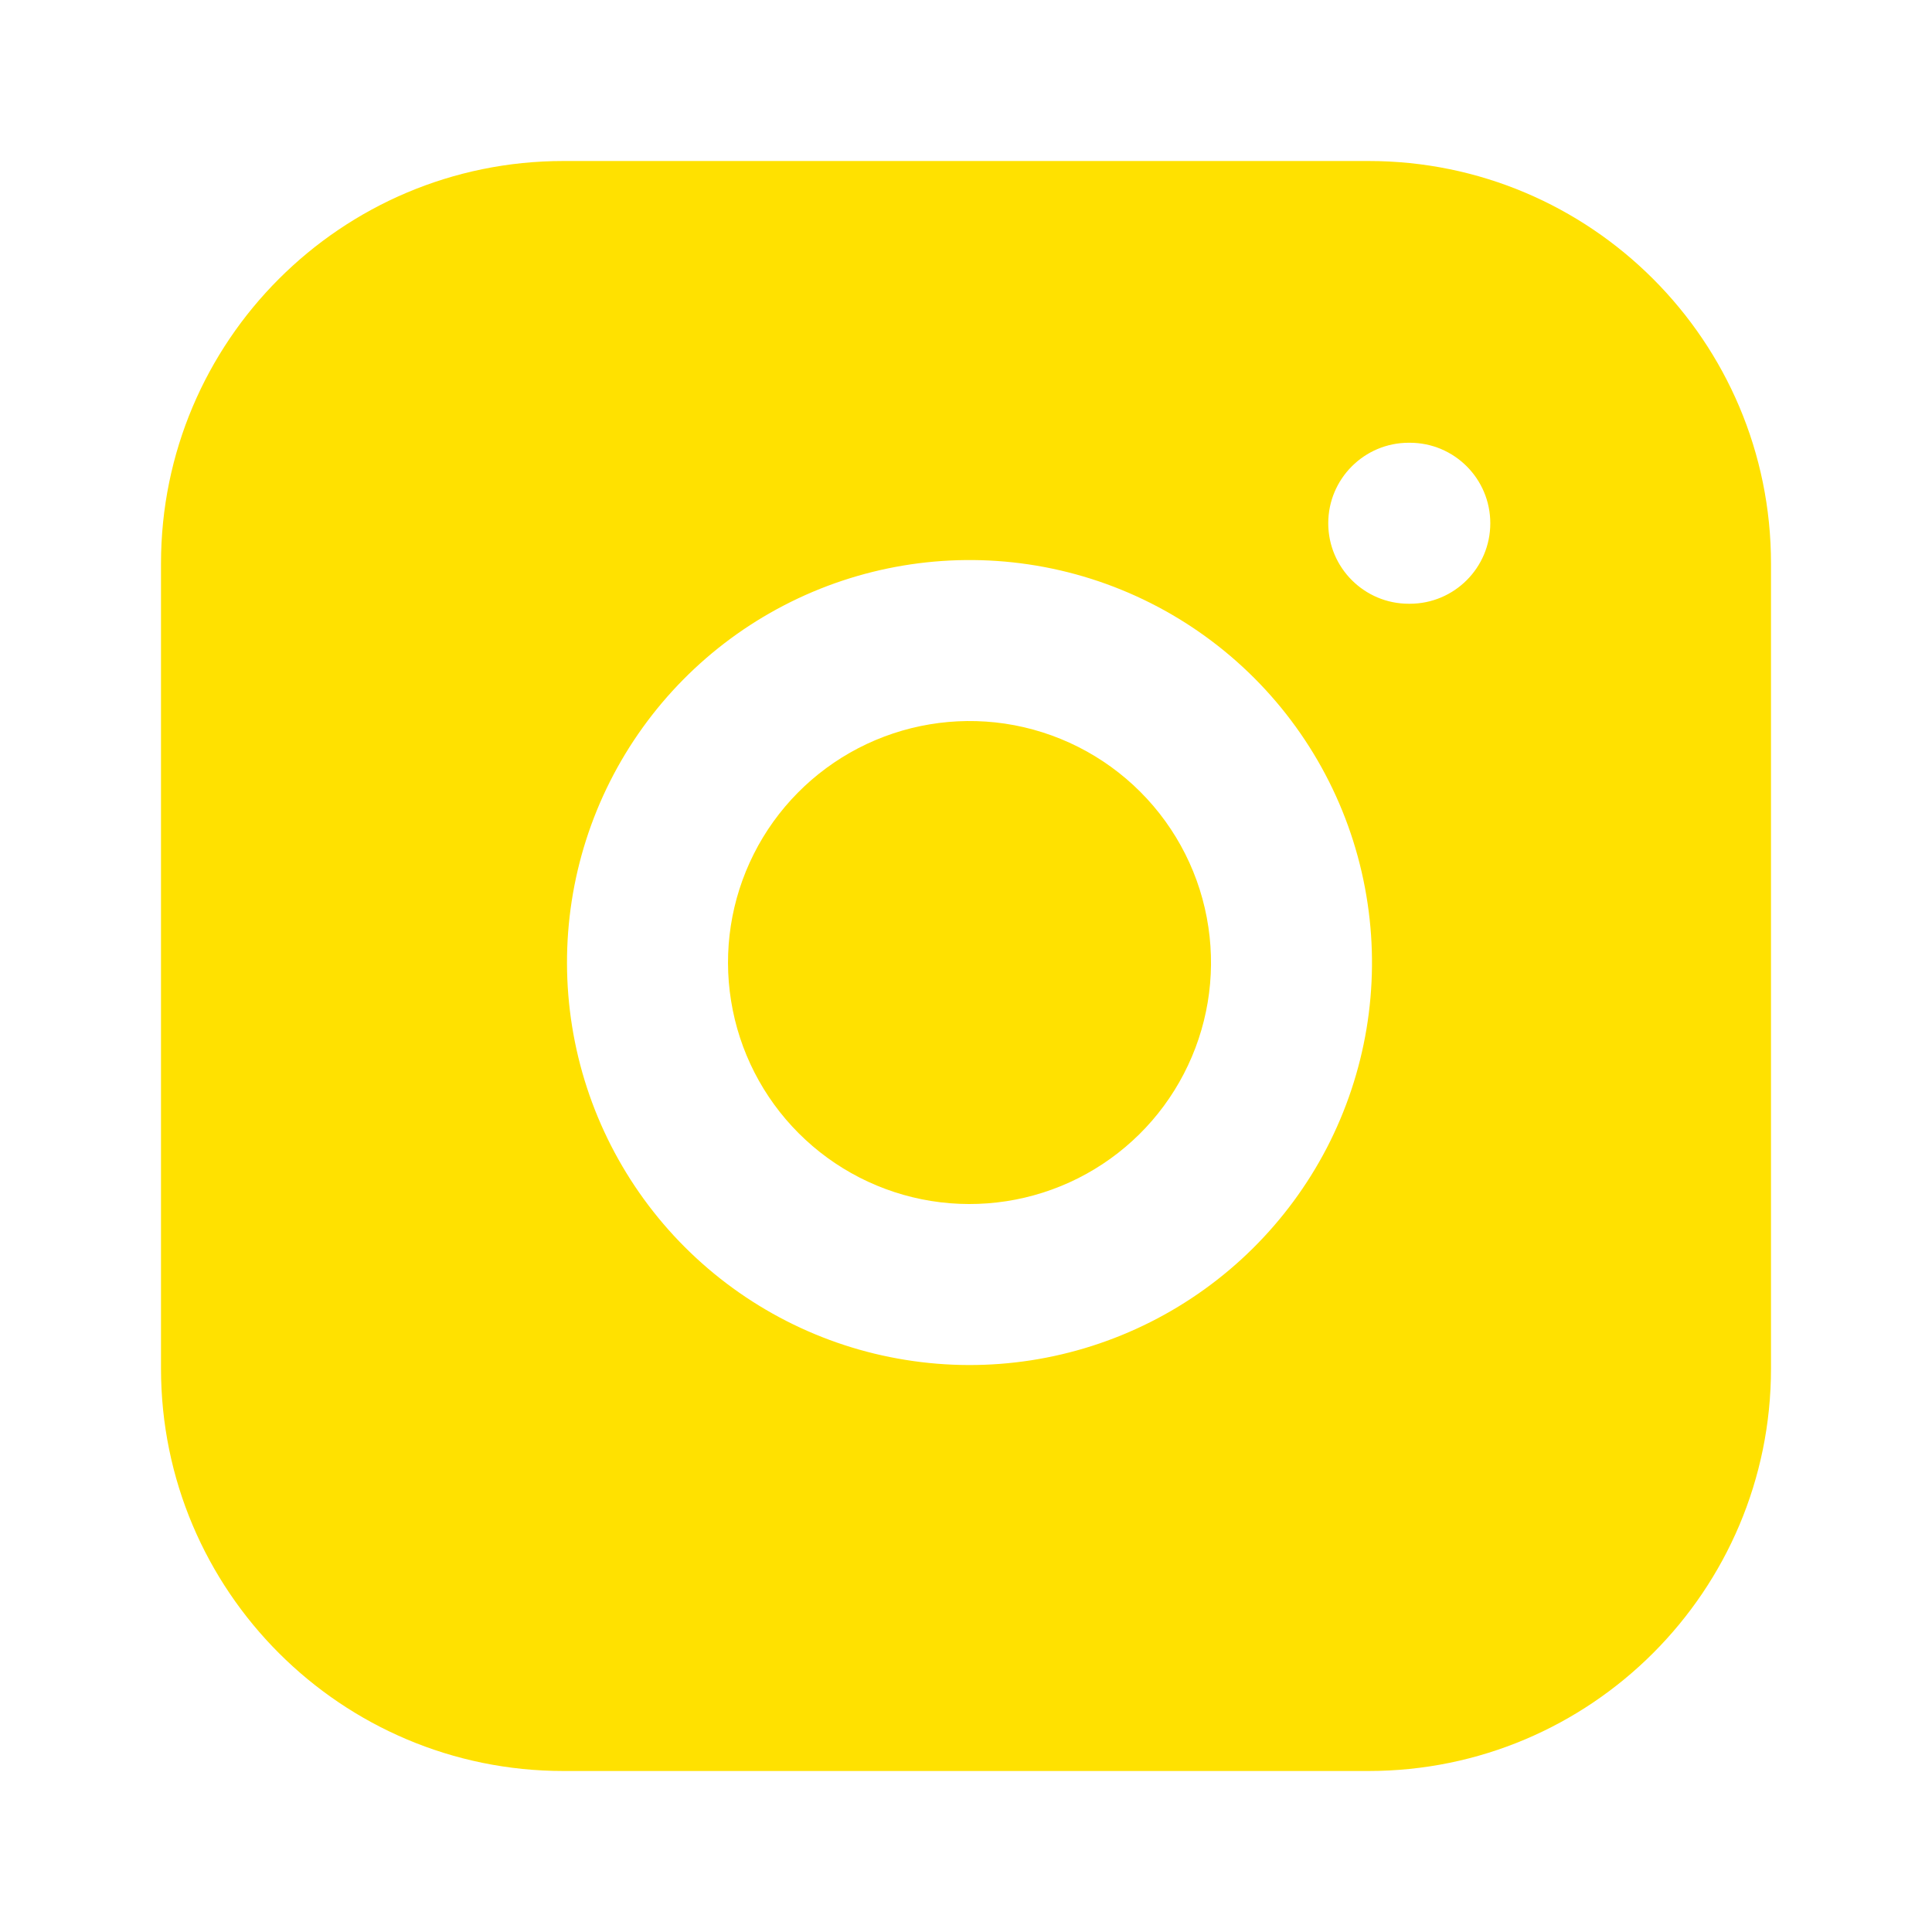 <svg width="24" height="24" viewBox="0 0 24 24" fill="none" xmlns="http://www.w3.org/2000/svg">
<path fill-rule="evenodd" clip-rule="evenodd" d="M7 2H17C19.761 2 22 4.239 22 7V17C22 19.761 19.761 22 17 22H7C4.239 22 2 19.761 2 17V7C2 4.239 4.239 2 7 2ZM16.5 6.5C16.5 5.948 16.948 5.5 17.5 5.5H17.513C18.066 5.5 18.513 5.948 18.513 6.5C18.513 7.052 18.066 7.5 17.513 7.5H17.5C16.948 7.5 16.5 7.052 16.5 6.5ZM12.483 8.989C11.859 8.897 11.222 9.004 10.662 9.294C10.102 9.585 9.647 10.045 9.364 10.608C9.08 11.172 8.981 11.811 9.082 12.434C9.182 13.057 9.476 13.632 9.922 14.078C10.368 14.524 10.944 14.819 11.567 14.919C12.19 15.019 12.829 14.92 13.392 14.637C13.956 14.353 14.416 13.899 14.706 13.339C14.997 12.779 15.104 12.141 15.011 11.517C14.917 10.88 14.62 10.291 14.165 9.836C13.71 9.381 13.12 9.084 12.483 8.989ZM9.741 7.519C10.674 7.035 11.737 6.857 12.777 7.011C13.838 7.168 14.82 7.663 15.579 8.421C16.338 9.18 16.832 10.162 16.989 11.224C17.144 12.264 16.966 13.326 16.482 14.26C15.997 15.193 15.231 15.95 14.291 16.423C13.352 16.896 12.287 17.061 11.249 16.893C10.211 16.727 9.252 16.236 8.508 15.493C7.764 14.749 7.274 13.79 7.107 12.751C6.94 11.713 7.104 10.649 7.577 9.709C8.05 8.77 8.807 8.003 9.741 7.519Z" fill="#FFE100"/>
</svg>

